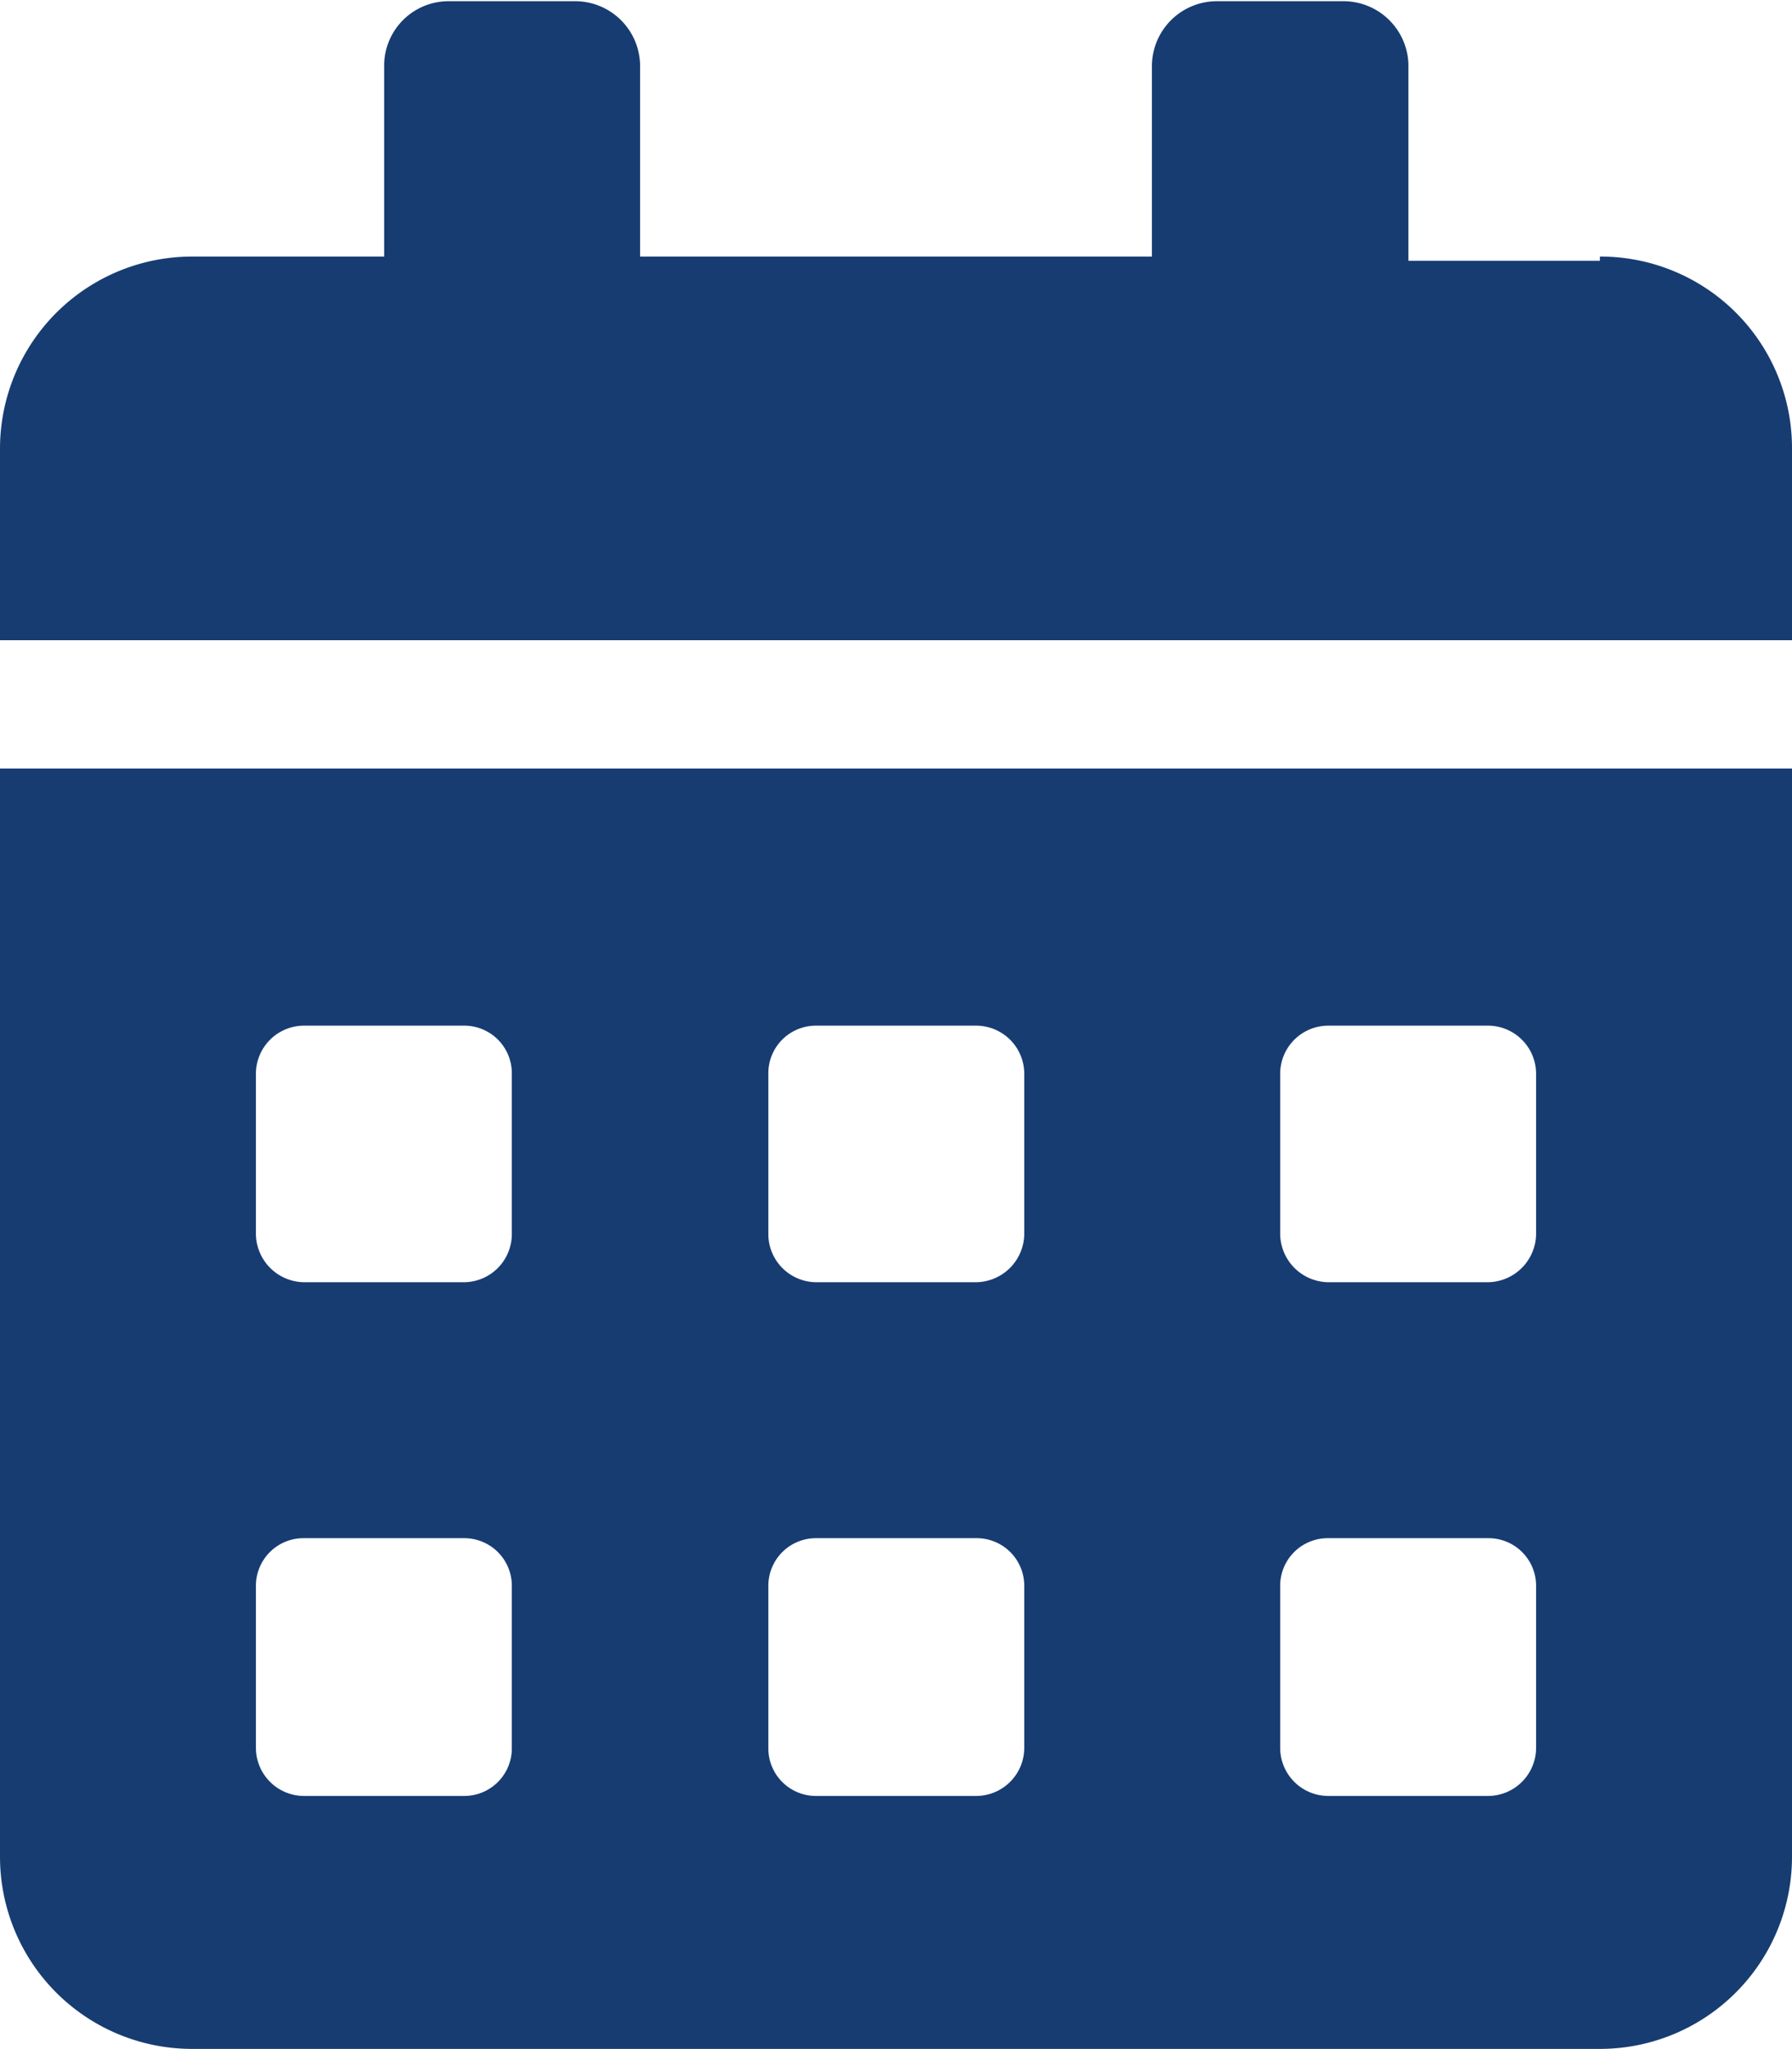 <svg id="Layer_1" data-name="Layer 1" xmlns="http://www.w3.org/2000/svg" viewBox="0 0 29.76 34.02"><defs><style>.cls-1{fill:#173c72;}</style></defs><path class="cls-1" d="M1,31.81A3.19,3.19,0,0,0,4.19,35H27.57a3.19,3.19,0,0,0,3.19-3.19V13.74H1Zm21.26-13a.8.8,0,0,1,.8-.8h2.65a.8.8,0,0,1,.8.8v2.66a.81.81,0,0,1-.8.8H23.06a.81.81,0,0,1-.8-.8Zm0,8.5a.79.79,0,0,1,.8-.79h2.65a.79.79,0,0,1,.8.79V30a.8.8,0,0,1-.8.8H23.06a.8.8,0,0,1-.8-.8Zm-8.5-8.5a.79.79,0,0,1,.79-.8h2.66a.8.8,0,0,1,.8.8v2.66a.81.81,0,0,1-.8.8H14.55a.8.8,0,0,1-.79-.8Zm0,8.5a.79.79,0,0,1,.79-.79h2.66a.79.79,0,0,1,.8.79V30a.8.8,0,0,1-.8.8H14.55a.79.79,0,0,1-.79-.8Zm-8.51-8.5a.8.8,0,0,1,.8-.8H8.71a.79.79,0,0,1,.79.8v2.66a.8.8,0,0,1-.79.8H6.05a.81.81,0,0,1-.8-.8Zm0,8.5a.79.79,0,0,1,.8-.79H8.71a.79.79,0,0,1,.79.79V30a.79.79,0,0,1-.79.8H6.05a.8.8,0,0,1-.8-.8Zm22.32-22H24.39V2.05A1.08,1.08,0,0,0,23.32,1H21.2a1.08,1.08,0,0,0-1.07,1.07V5.24h-8.5V2.05A1.08,1.08,0,0,0,10.57,1H8.44A1.07,1.07,0,0,0,7.38,2.05V5.24H4.19A3.19,3.19,0,0,0,1,8.43v3.18H30.76V8.43A3.18,3.18,0,0,0,27.57,5.24Z" transform="translate(-1 -0.98)"/></svg>